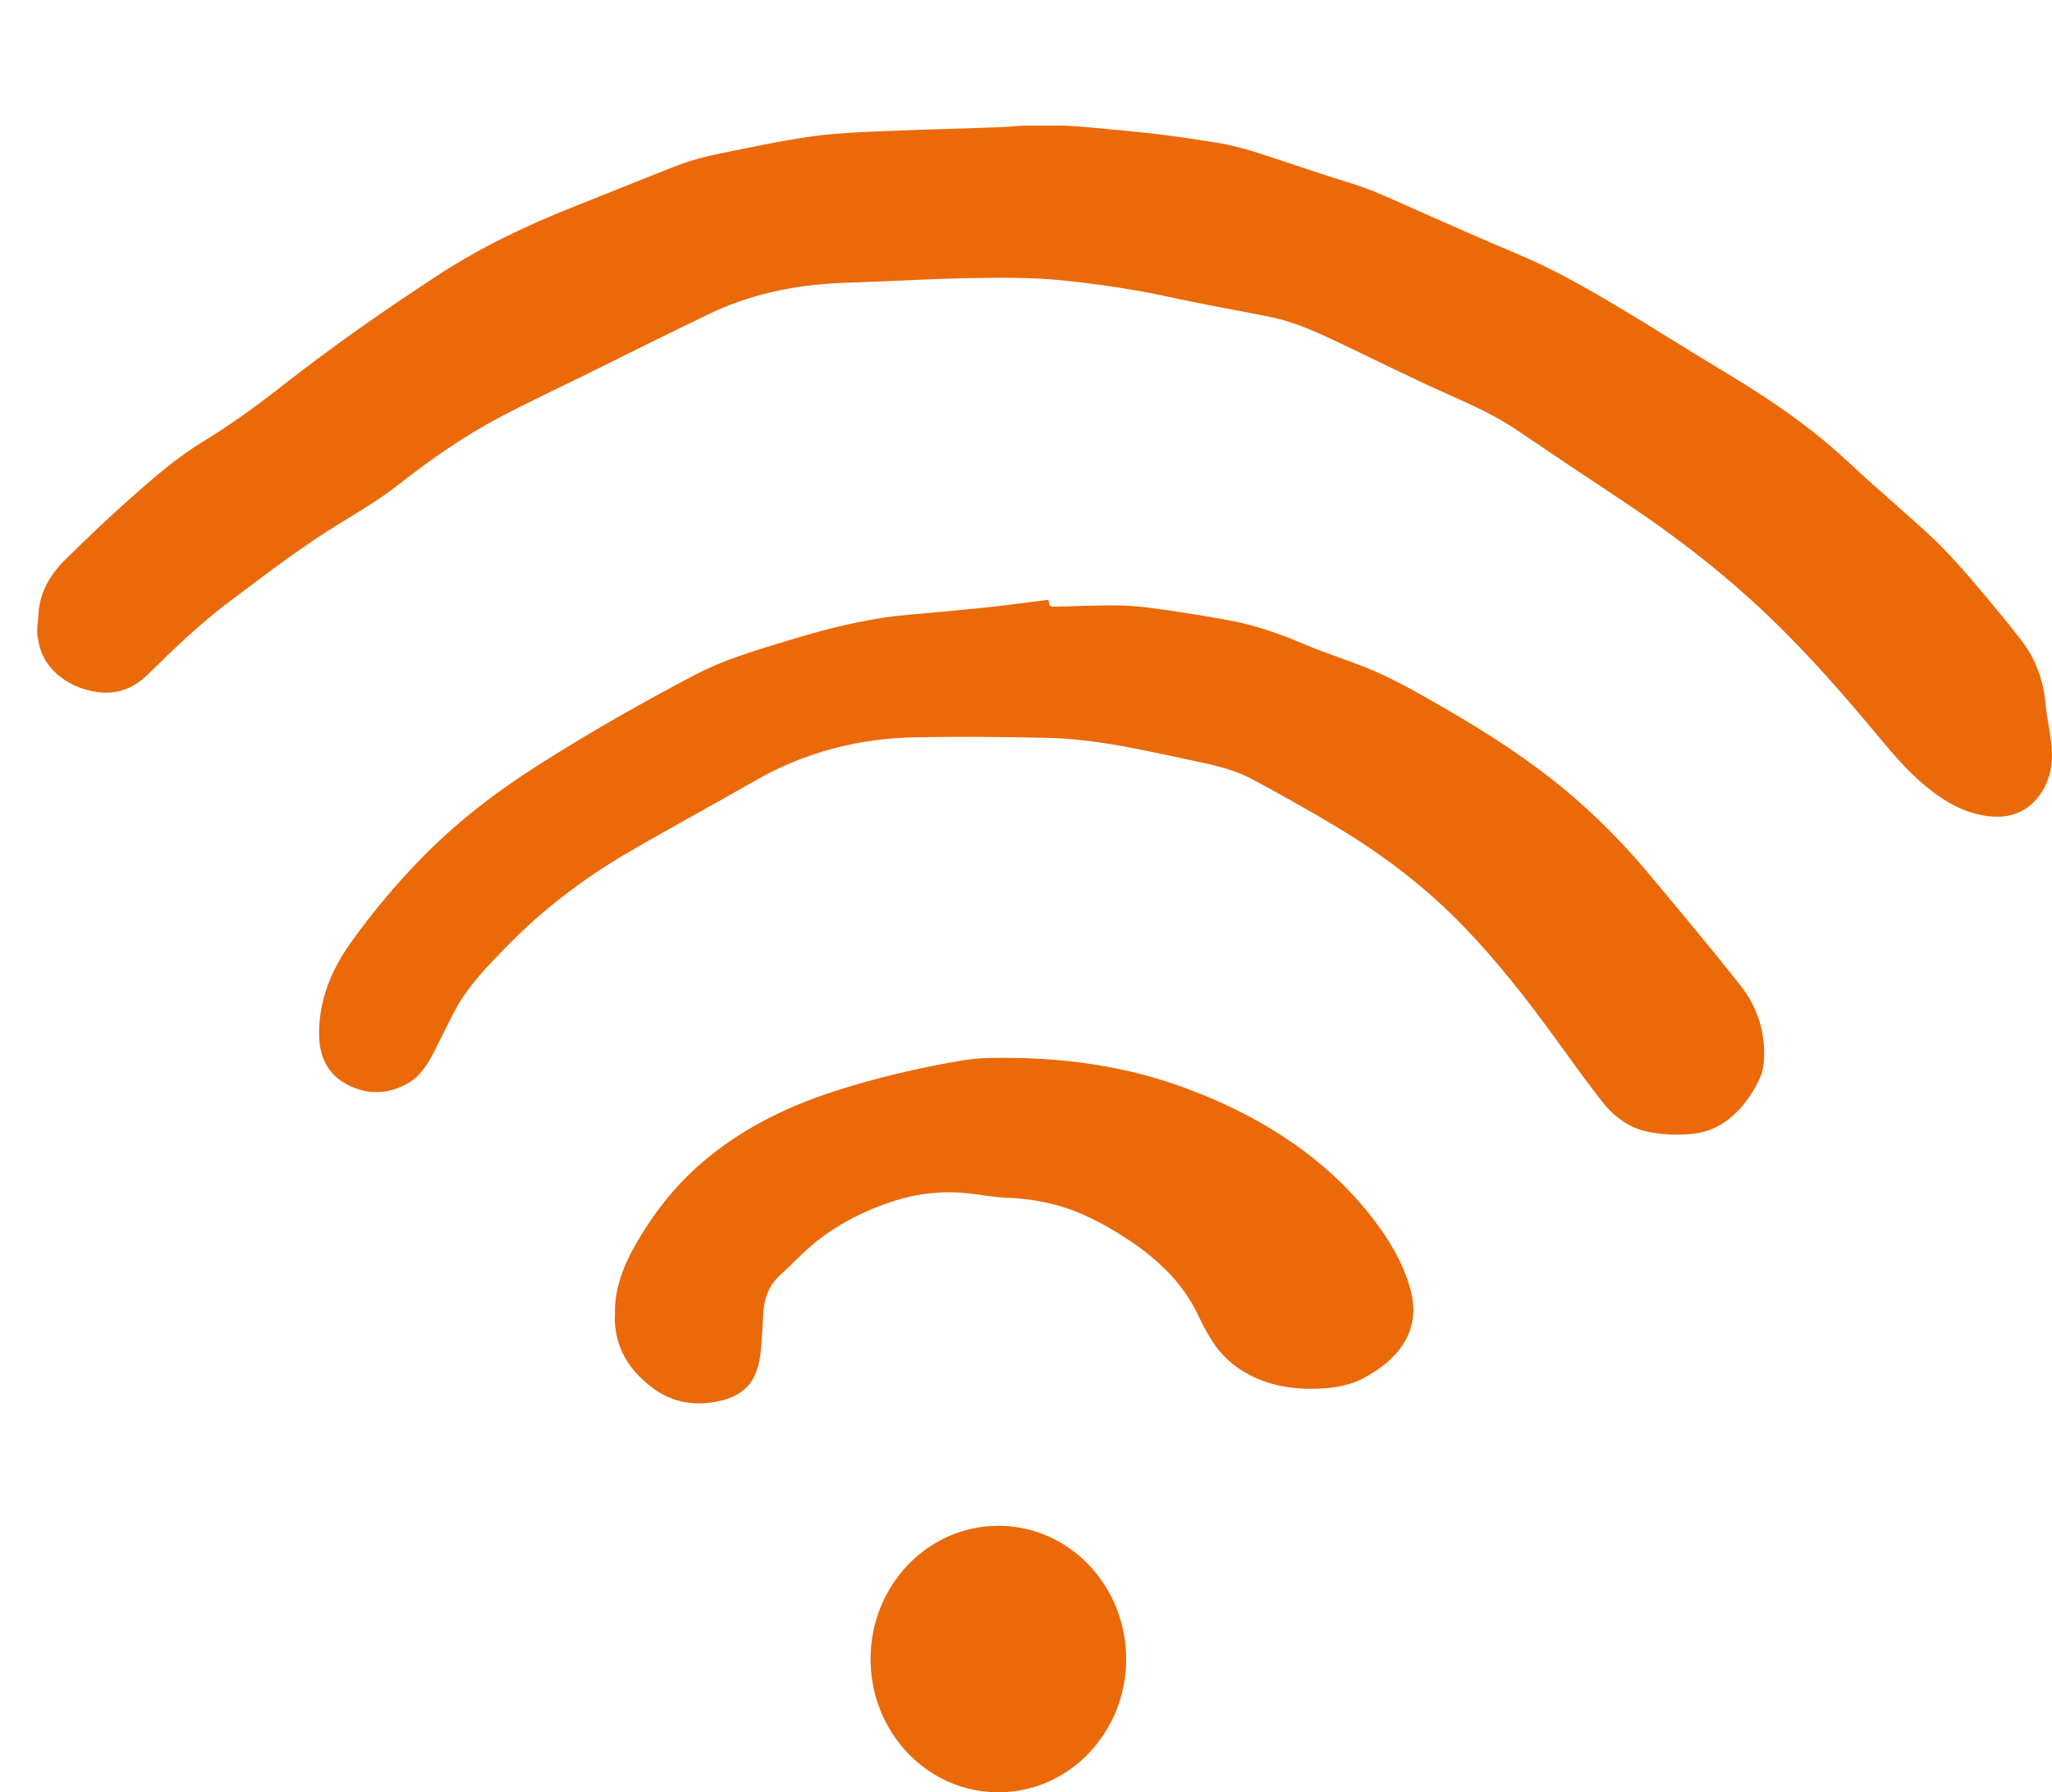 <?xml version="1.0" encoding="UTF-8"?>
<svg id="Mode_Isolation" data-name="Mode Isolation" xmlns="http://www.w3.org/2000/svg" xmlns:xlink="http://www.w3.org/1999/xlink" viewBox="0 0 310.05 270.78">
  <defs>
    <style>
      .cls-1 {
        fill: #eb6909;
      }

      .cls-2 {
        fill: none;
      }

      .cls-3 {
        clip-path: url(#clippath);
      }
    </style>
    <clipPath id="clippath">
      <rect class="cls-2" width="310.05" height="270.78"/>
    </clipPath>
  </defs>
  <g class="cls-3">
    <path class="cls-1" d="M160.99,18.98c1.22.09,2.44.15,3.66.27,3.46.32,6.93.63,10.39,1.04,2.91.35,5.82.79,8.72,1.25,3.25.52,6.36,1.56,9.48,2.6,3.61,1.2,7.22,2.42,10.85,3.53,3.52,1.09,6.83,2.7,10.19,4.18,5,2.22,10.01,4.43,15.04,6.54,5.36,2.24,10.38,5.11,15.34,8.07,5.11,3.04,10.11,6.25,15.2,9.3,5.51,3.31,10.91,6.78,15.86,10.91,2.46,2.05,4.76,4.28,7.14,6.42,2.74,2.44,5.51,4.84,8.21,7.3,3.31,3.03,6.23,6.44,9.09,9.87,1.81,2.17,3.63,4.34,5.35,6.6,2.12,2.8,3.26,6,3.57,9.52.17,1.91.62,3.81.83,5.72.32,2.69.09,5.3-1.46,7.64-1.9,2.9-4.7,3.97-8,3.57-3.71-.43-6.81-2.31-9.64-4.66-2.74-2.28-5.01-5.02-7.29-7.75-4.79-5.75-9.72-11.38-15.07-16.63-7.21-7.06-15.13-13.21-23.53-18.76-5.23-3.46-10.44-6.95-15.64-10.48-3.37-2.29-7.06-3.93-10.76-5.58-5.2-2.32-10.29-4.86-15.43-7.32-3.61-1.72-7.24-3.45-11.2-4.25-3.53-.73-7.09-1.35-10.63-2.06-3.31-.64-6.6-1.44-9.91-2-3.41-.58-6.85-1.04-10.28-1.41-5.05-.55-10.12-.47-15.19-.38-4.34.09-8.68.32-13.02.5-2.98.12-5.97.16-8.93.43-5.77.53-11.36,1.89-16.61,4.39-6.55,3.13-13.02,6.39-19.52,9.59-4.03,1.98-8.09,3.89-12.07,5.98-5.52,2.9-10.63,6.45-15.54,10.31-2.65,2.08-5.56,3.84-8.43,5.59-6.03,3.65-11.57,7.92-17.19,12.14-4.32,3.25-8.2,6.95-12.02,10.74-1.43,1.43-3.05,2.48-5.08,2.83-4.29.71-10.63-1.97-11.63-7.48-.07-.38-.14-.77-.21-1.15v-1.18c.02-.29.06-.56.09-.83.09-.87.1-1.76.27-2.6.52-2.6,1.9-4.79,3.75-6.61,3.16-3.13,6.37-6.21,9.7-9.16,3.58-3.17,7.18-6.35,11.29-8.84,4.23-2.57,8.2-5.48,12.09-8.53,7.52-5.89,15.34-11.34,23.33-16.56,6.35-4.15,13.17-7.42,20.2-10.22,5.35-2.13,10.68-4.29,16.04-6.39,3.34-1.29,6.87-1.87,10.37-2.59,3.55-.73,7.12-1.44,10.73-1.89,3.34-.42,6.72-.55,10.1-.69,5.62-.24,11.22-.37,16.84-.57,1.41-.05,2.83-.17,4.24-.26h6.32Z"/>
    <path class="cls-1" d="M158.42,90.62c.15,1.03.15,1.05,1.18,1.03,3.25-.06,6.49-.24,9.74-.17,2.16.04,4.33.33,6.46.63,3.36.48,6.72,1.02,10.05,1.64,3.87.73,7.55,2.01,11.17,3.56,2.95,1.26,6.03,2.23,9.03,3.41,4.42,1.74,8.5,4.13,12.6,6.5,6.25,3.62,12.3,7.53,17.87,12.15,4.49,3.75,8.58,7.86,12.33,12.32,4.75,5.66,9.46,11.32,14.05,17.09,2.67,3.35,3.91,7.27,3.61,11.58-.06.87-.25,1.76-.61,2.54-1.22,2.64-2.9,4.95-5.33,6.64-1.6,1.12-3.42,1.66-5.35,1.81-2.18.16-4.35.06-6.49-.42-2.85-.66-5.02-2.39-6.76-4.63-2.28-2.93-4.45-5.94-6.62-8.94-4.4-6.1-9.03-12.04-14.27-17.46-5.63-5.82-12.03-10.7-18.96-14.87-4.23-2.53-8.52-4.95-12.86-7.28-3.01-1.62-6.39-2.28-9.7-2.98-4.04-.86-8.1-1.76-12.18-2.42-3.06-.48-6.18-.81-9.28-.88-6.51-.15-13.03-.19-19.56-.09-8.67.14-16.84,2.21-24.42,6.55-6.36,3.65-12.82,7.13-19.16,10.83-6.76,3.94-12.96,8.64-18.43,14.26-2.78,2.86-5.61,5.72-7.57,9.24-1.2,2.18-2.24,4.46-3.39,6.67-.95,1.85-2.03,3.63-3.89,4.7-3.01,1.75-6.18,1.82-9.24.22-2.95-1.55-4.19-4.27-4.23-7.5-.04-5.12,1.77-9.66,4.68-13.77,3.3-4.65,6.95-9,10.94-13.07,5.2-5.3,11.05-9.81,17.3-13.79,7.78-4.95,15.76-9.51,23.92-13.78,4.23-2.22,8.79-3.57,13.33-4.96,4.95-1.51,9.92-2.88,15.04-3.65,2.73-.41,5.48-.58,8.23-.84,2.53-.26,5.06-.46,7.59-.74,3.04-.33,6.08-.74,9.16-1.13"/>
    <path class="cls-1" d="M92.92,198.56c-.09-3.72,1.2-7.22,3.16-10.62,2.55-4.43,5.7-8.59,9.98-12.28,5.43-4.69,12.07-8.2,19.73-10.7,6.32-2.06,12.89-3.61,19.61-4.75,2.54-.43,5.27-.42,7.91-.37,9.2.12,17.97,1.59,26.18,4.69,12.67,4.76,22.35,11.73,28.96,20.93,2.22,3.09,3.91,6.31,4.76,9.75,1.29,5.21-1.09,9.79-7.28,13.05-1.98,1.04-4.29,1.44-6.7,1.54-3.82.15-7.38-.46-10.5-2.11-2.52-1.34-4.33-3.11-5.62-5.16-.79-1.26-1.5-2.58-2.12-3.91-2.11-4.48-5.75-8.19-10.53-11.34-2.13-1.41-4.4-2.72-6.87-3.81-3.62-1.6-7.55-2.39-11.78-2.54-1.71-.06-3.4-.4-5.11-.6-4.12-.5-8.09-.05-11.87,1.19-5.73,1.89-10.43,4.71-14.13,8.42-.94.94-1.93,1.87-2.93,2.8-1.7,1.61-2.28,3.48-2.43,5.46-.16,2.16-.19,4.33-.45,6.47-.15,1.18-.46,2.37-1.02,3.47-1.17,2.29-3.66,3.47-6.9,3.81-3.44.36-6.19-.61-8.53-2.39-3.65-2.78-5.36-6.11-5.54-9.91-.01-.37,0-.73,0-1.1"/>
    <path class="cls-1" d="M150.85,270.78c10.67,0,19.31-9.02,19.31-20.13s-8.64-20.13-19.31-20.13-19.31,9-19.31,20.13,8.64,20.13,19.31,20.13"/>
  </g>
</svg>